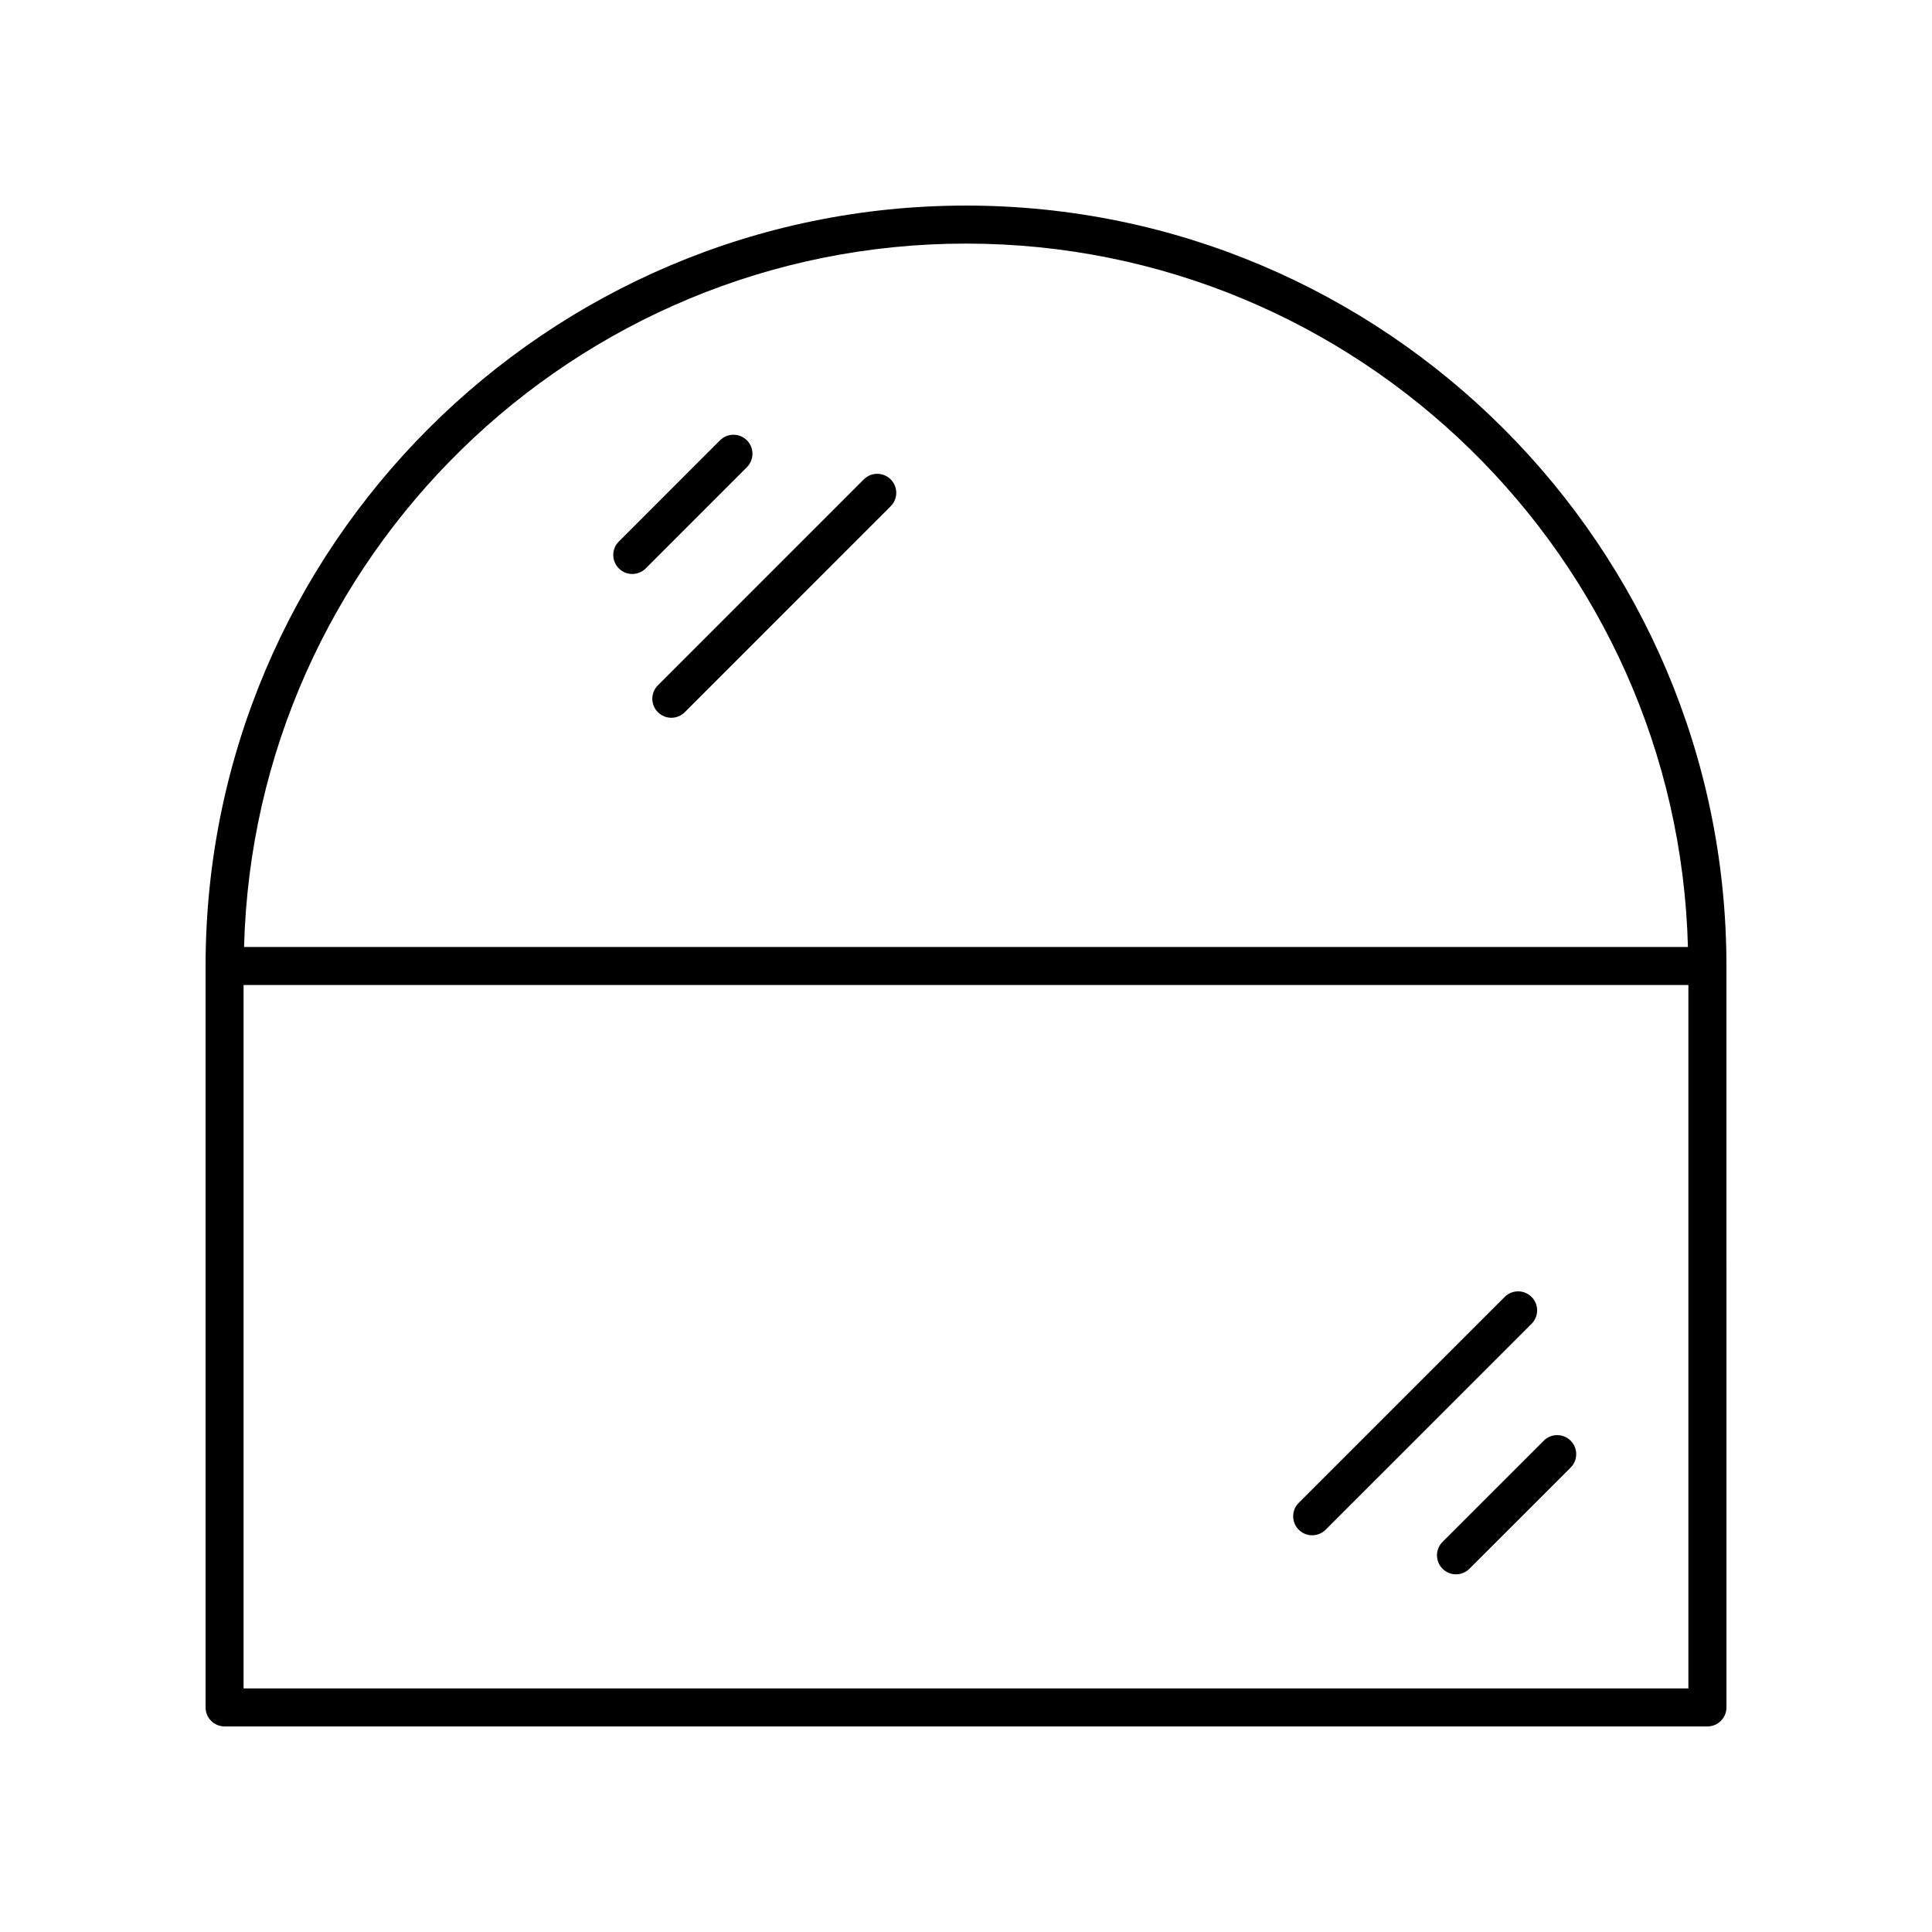 <?xml version="1.0" encoding="UTF-8"?>
<!-- Uploaded to: ICON Repo, www.iconrepo.com, Generator: ICON Repo Mixer Tools -->
<svg fill="#000000" width="800px" height="800px" version="1.1" viewBox="144 144 512 512" xmlns="http://www.w3.org/2000/svg">
 <g>
  <path d="m400 198.48c-111.12 0-201.52 90.406-201.52 201.52v196.48c0 2.785 2.254 5.039 5.039 5.039h392.97c2.785 0 5.039-2.254 5.039-5.039l-0.004-196.48c0-111.12-90.406-201.52-201.52-201.52zm0 10.074c103.88 0 188.63 83.172 191.32 186.41h-382.64c2.688-103.24 87.445-186.41 191.32-186.41zm-191.45 382.89v-186.41h382.89v186.41z"/>
  <path d="m549.88 487.7c-1.969-1.969-5.156-1.969-7.125 0l-54.574 54.566c-1.969 1.969-1.969 5.156 0 7.125 0.984 0.984 2.273 1.477 3.562 1.477 1.289 0 2.578-0.492 3.562-1.477l54.574-54.57c1.969-1.965 1.969-5.156 0-7.121z"/>
  <path d="m553.11 525.8-26.82 26.812c-1.969 1.969-1.969 5.156 0 7.125 0.984 0.984 2.273 1.477 3.562 1.477 1.289 0 2.578-0.492 3.562-1.477l26.82-26.812c1.969-1.969 1.969-5.156 0-7.125s-5.156-1.969-7.125 0z"/>
  <path d="m318.35 332.74c0.984 0.984 2.273 1.477 3.562 1.477 1.289 0 2.578-0.492 3.562-1.477l54.566-54.574c1.969-1.969 1.969-5.156 0-7.125s-5.156-1.969-7.125 0l-54.566 54.574c-1.969 1.969-1.969 5.156 0 7.125z"/>
  <path d="m311.56 296.11c1.289 0 2.578-0.492 3.562-1.477l26.812-26.82c1.969-1.969 1.969-5.156 0-7.125s-5.156-1.969-7.125 0l-26.812 26.82c-1.969 1.969-1.969 5.156 0 7.125 0.984 0.984 2.273 1.477 3.562 1.477z"/>
 </g>
</svg>